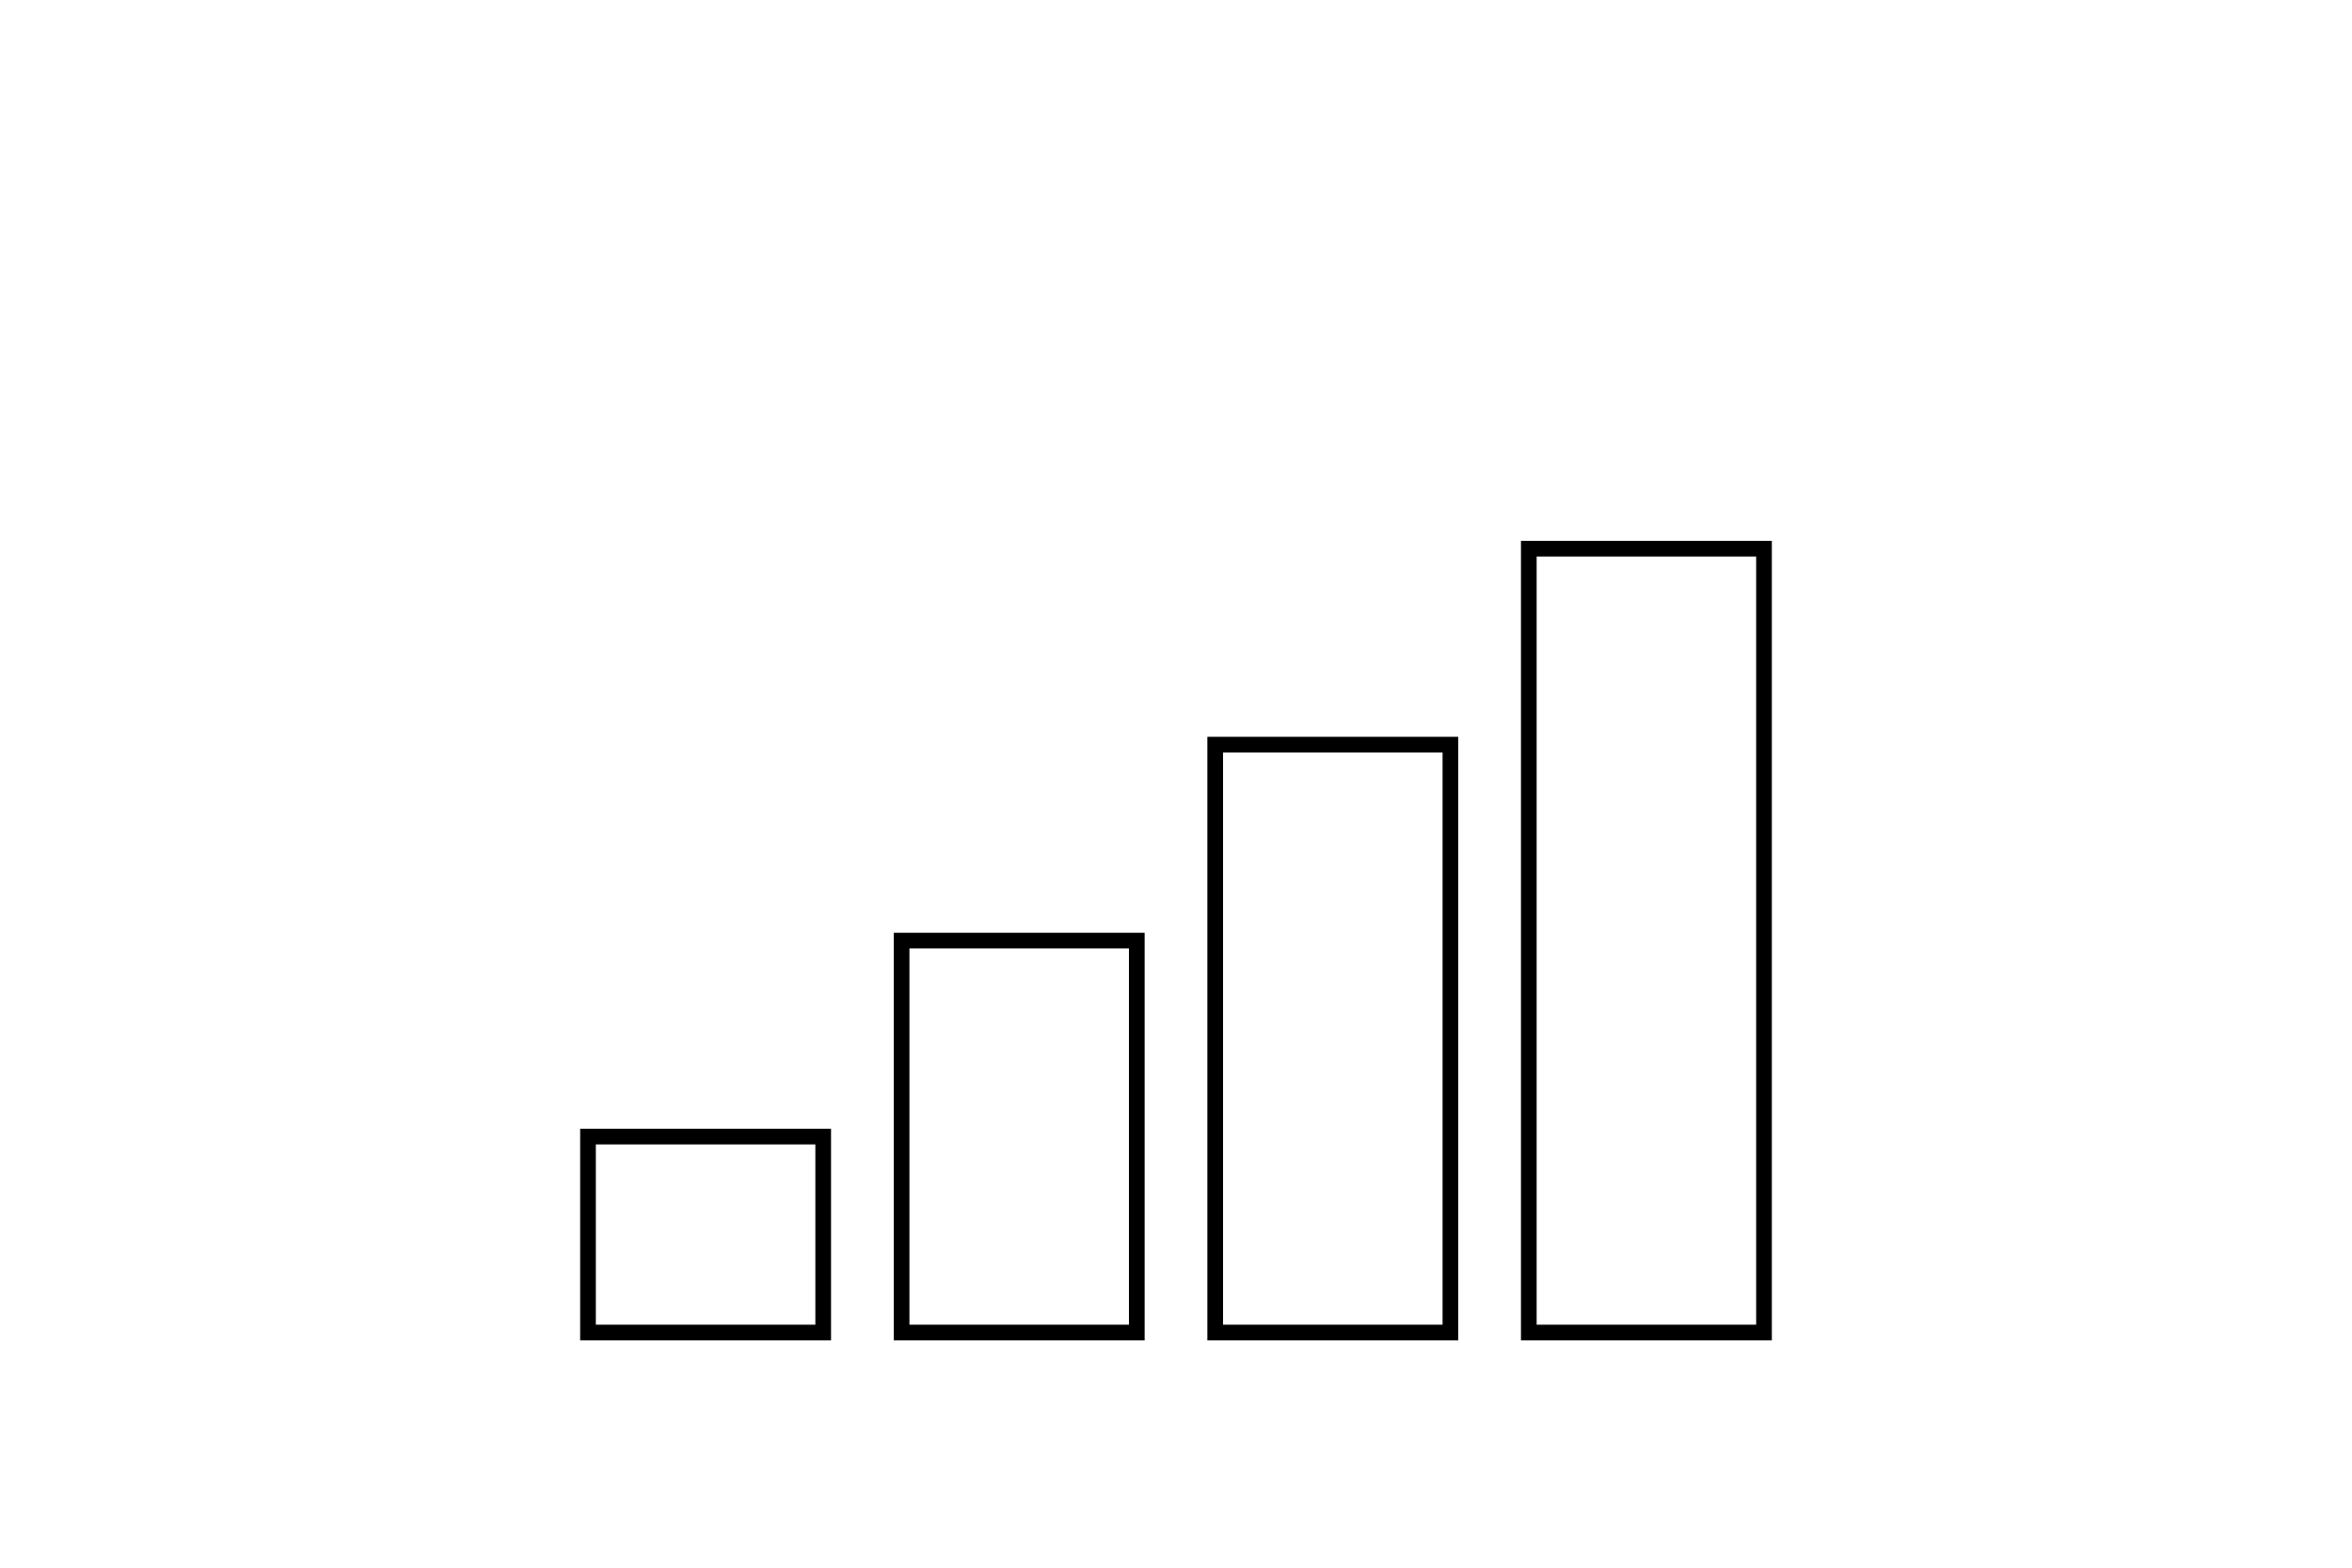 <svg viewBox="0 0 300 200" fill="none"
  xmlns="http://www.w3.org/2000/svg">
  <path fill-rule="evenodd" clip-rule="evenodd" d="M194 69V171H226V69H194ZM224 169H196V71H224V169Z" fill="black"/>
  <path fill-rule="evenodd" clip-rule="evenodd" d="M154 94H186V171H154V94ZM156 96V169H184V96H156Z" fill="black"/>
  <path fill-rule="evenodd" clip-rule="evenodd" d="M114 119V171H146V119H114ZM144 169H116V121H144V169Z" fill="black"/>
  <path fill-rule="evenodd" clip-rule="evenodd" d="M74 144V171H106V144H74ZM76 169V146H104V169H76Z" fill="black"/>
</svg>
